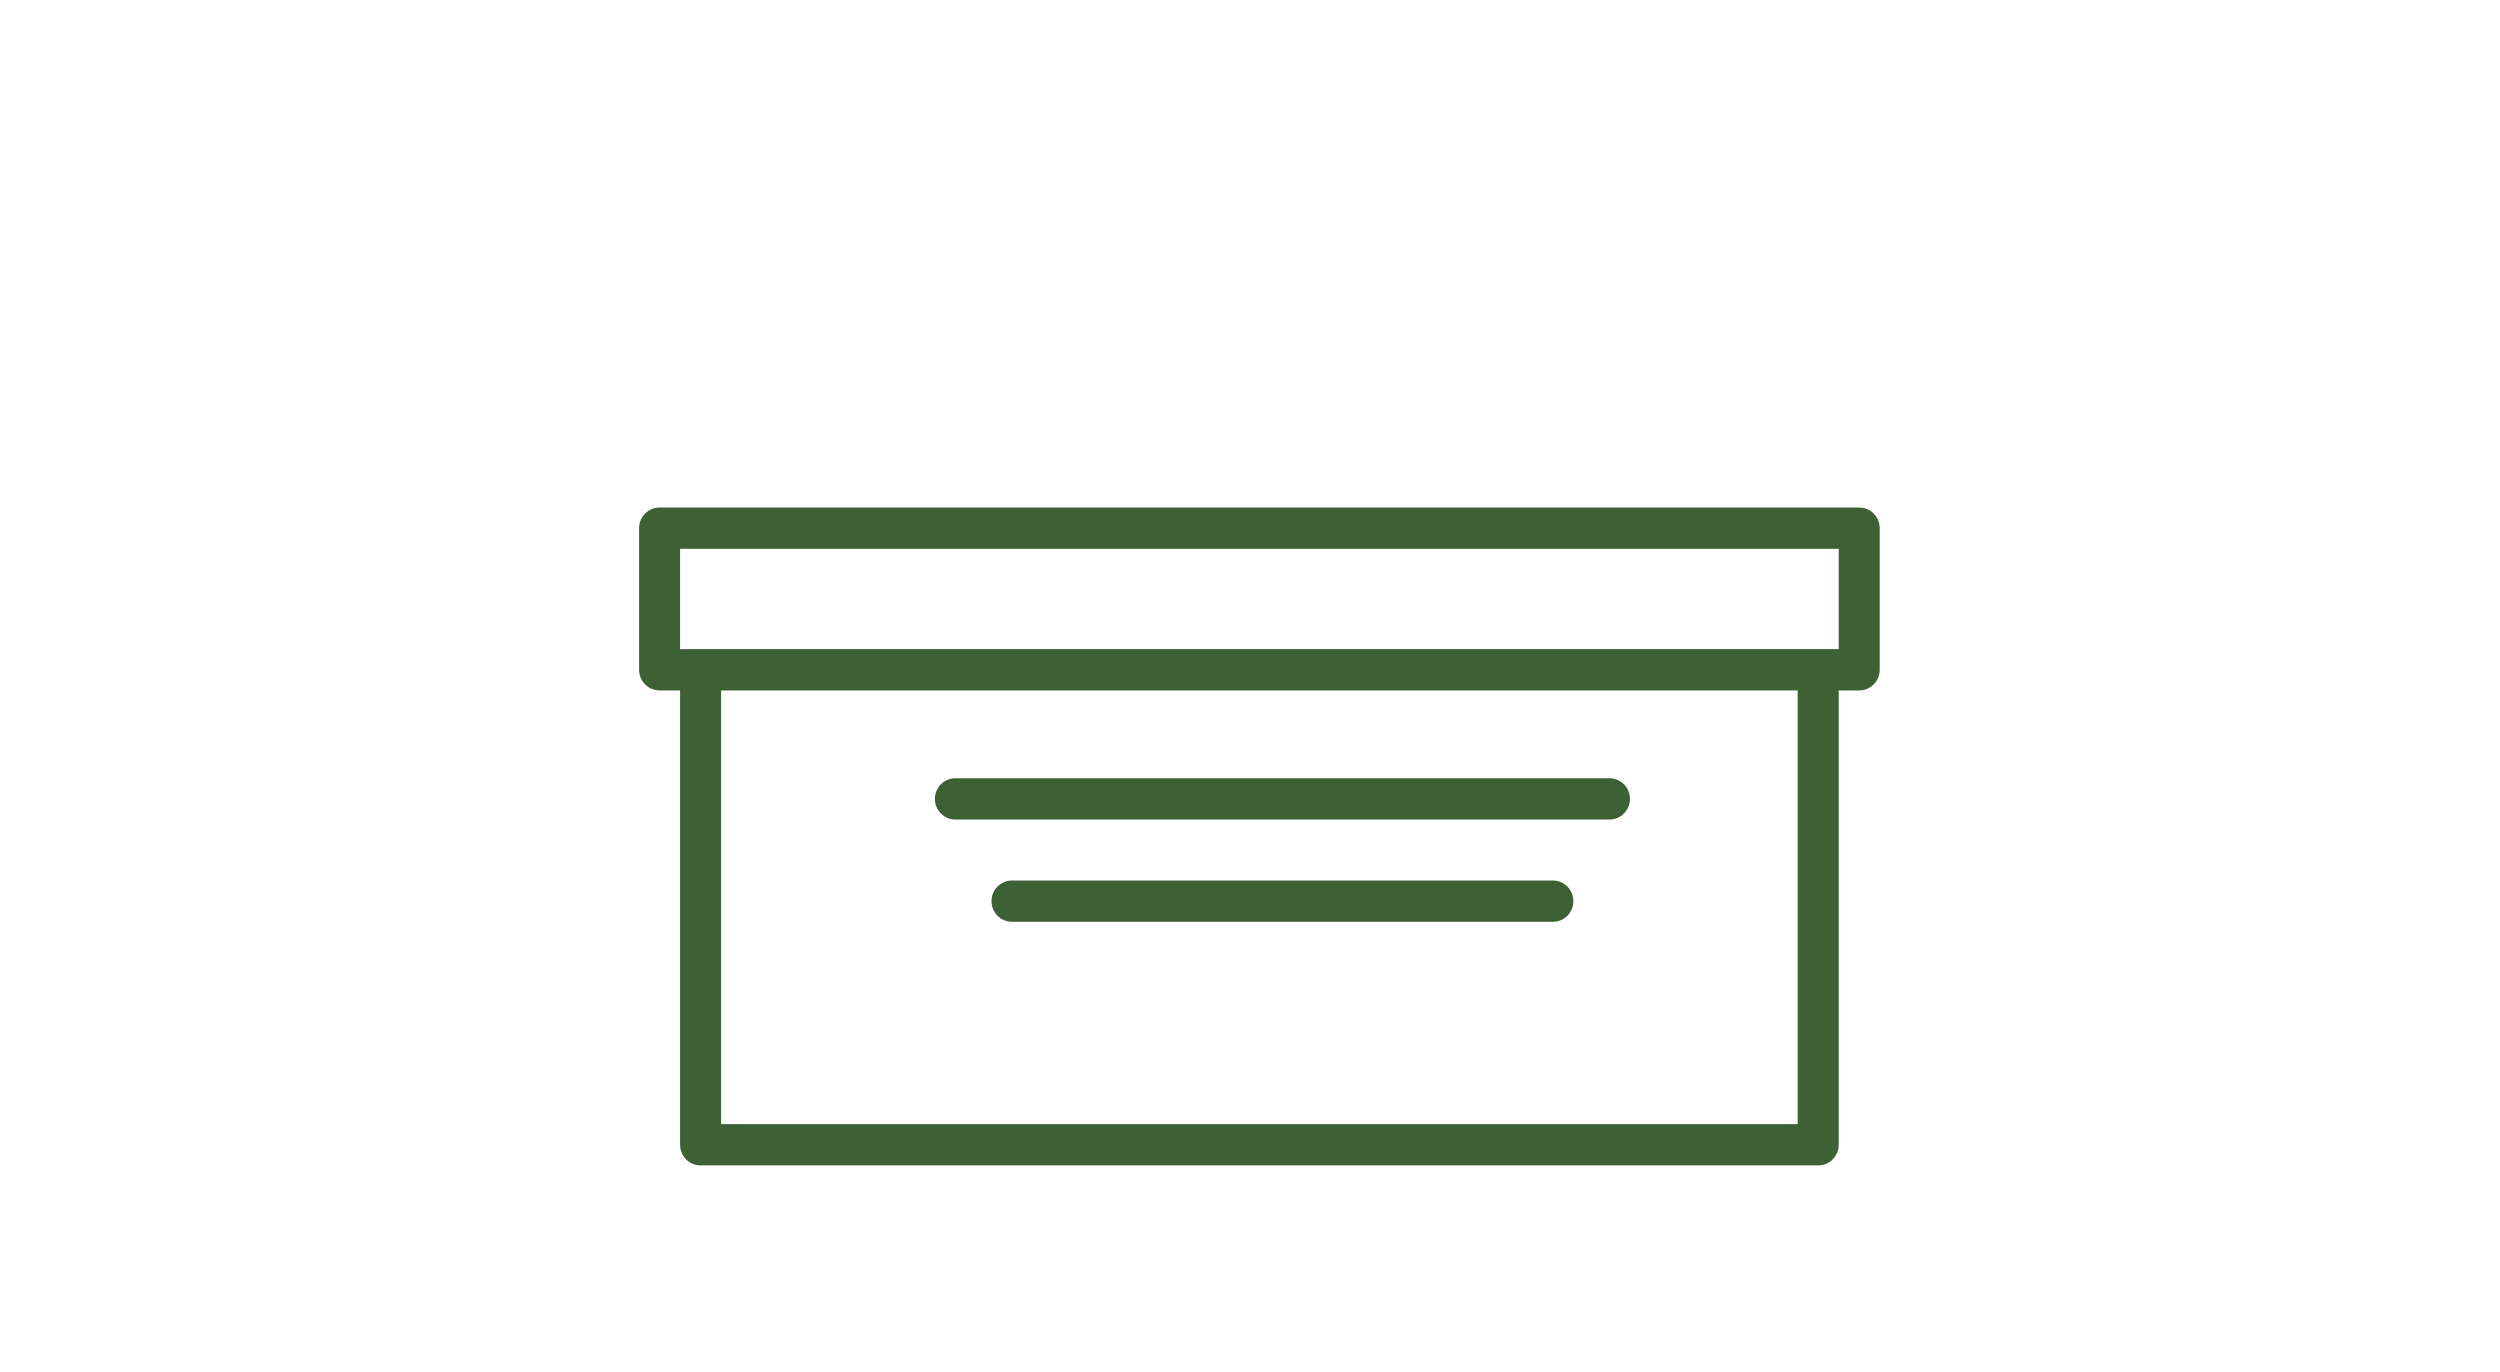 <?xml version="1.0" encoding="UTF-8"?>
<svg xmlns="http://www.w3.org/2000/svg" width="133" height="73" viewBox="0 0 133 73" fill="none">
  <g clip-path="url(#clip0_8_211)">
    <path d="M98.909 27H35.091C34.488 27 34 27.491 34 28.099V35.632C34 36.238 34.488 36.731 35.089 36.731H36.181V60.901C36.181 61.507 36.669 62 37.27 62H96.728C97.329 62 97.819 61.509 97.819 60.903V36.731H98.909C99.511 36.731 100 36.24 100 35.634V28.099C100 27.491 99.512 27 98.909 27ZM95.637 59.803H38.363V36.731H95.637V59.803ZM97.819 34.534H36.181V29.197H97.819V34.534Z" fill="#3D6035"></path>
    <path d="M50.827 43.599H85.624C86.226 43.599 86.714 43.107 86.714 42.501C86.714 41.894 86.226 41.402 85.624 41.402H50.827C50.225 41.402 49.736 41.894 49.736 42.501C49.736 43.107 50.225 43.599 50.827 43.599Z" fill="#3D6035"></path>
    <path d="M82.612 46.843H53.839C53.237 46.843 52.748 47.335 52.748 47.942C52.748 48.548 53.237 49.04 53.839 49.04H82.612C83.214 49.04 83.703 48.548 83.703 47.942C83.703 47.335 83.214 46.843 82.612 46.843Z" fill="#3D6035"></path>
  </g>
  <defs>
    <clipPath id="clip0_8_211">
      <rect width="66" height="35" fill="white" transform="translate(34 27)"></rect>
    </clipPath>
  </defs>
</svg>
